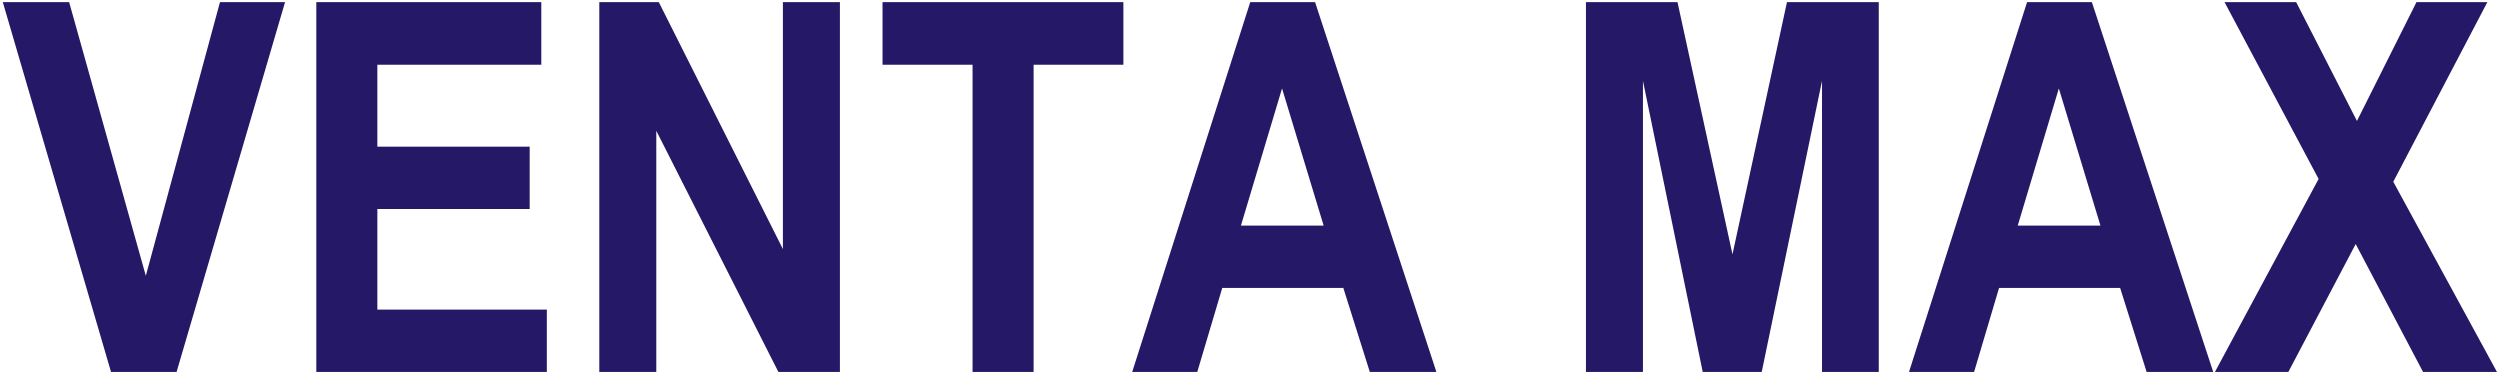 <?xml version="1.0" encoding="UTF-8"?> <svg xmlns="http://www.w3.org/2000/svg" width="242" height="36" viewBox="0 0 242 36" fill="none"><path d="M10.746 36L0.272 0.209H6.693L14.115 26.698L21.293 0.209H27.592L17.094 36H10.746ZM30.619 36V0.209H52.397V6.264H36.527V14.198H51.273V20.229H36.527V29.97H52.934V36H30.619ZM58.012 36V0.209H63.773L75.785 24.11V0.209H81.303V36H75.346L63.529 12.66V36H58.012ZM94.144 36V6.264H85.429V0.209H108.744V6.264H100.053V36H94.144ZM139.042 36H132.597L130.033 27.87H118.314L115.897 36H109.599L121.024 0.209H127.299L139.042 36ZM128.129 21.84L124.101 8.559L120.121 21.84H128.129ZM153.52 36V0.209H162.382L167.704 24.623L172.978 0.209H181.864V36H176.371V7.826L170.536 36H164.823L159.037 7.826V36H153.52ZM214.237 36H207.792L205.229 27.87H193.51L191.093 36H184.794L196.22 0.209H202.494L214.237 36ZM203.324 21.84L199.296 8.559L195.316 21.84H203.324ZM214.408 36L224.442 17.323L215.336 0.209H222.27L228.153 11.708L233.915 0.209H240.775L231.669 17.592L241.703 36H234.55L228.031 23.622L221.513 36H214.408Z" fill="#241867"></path></svg> 